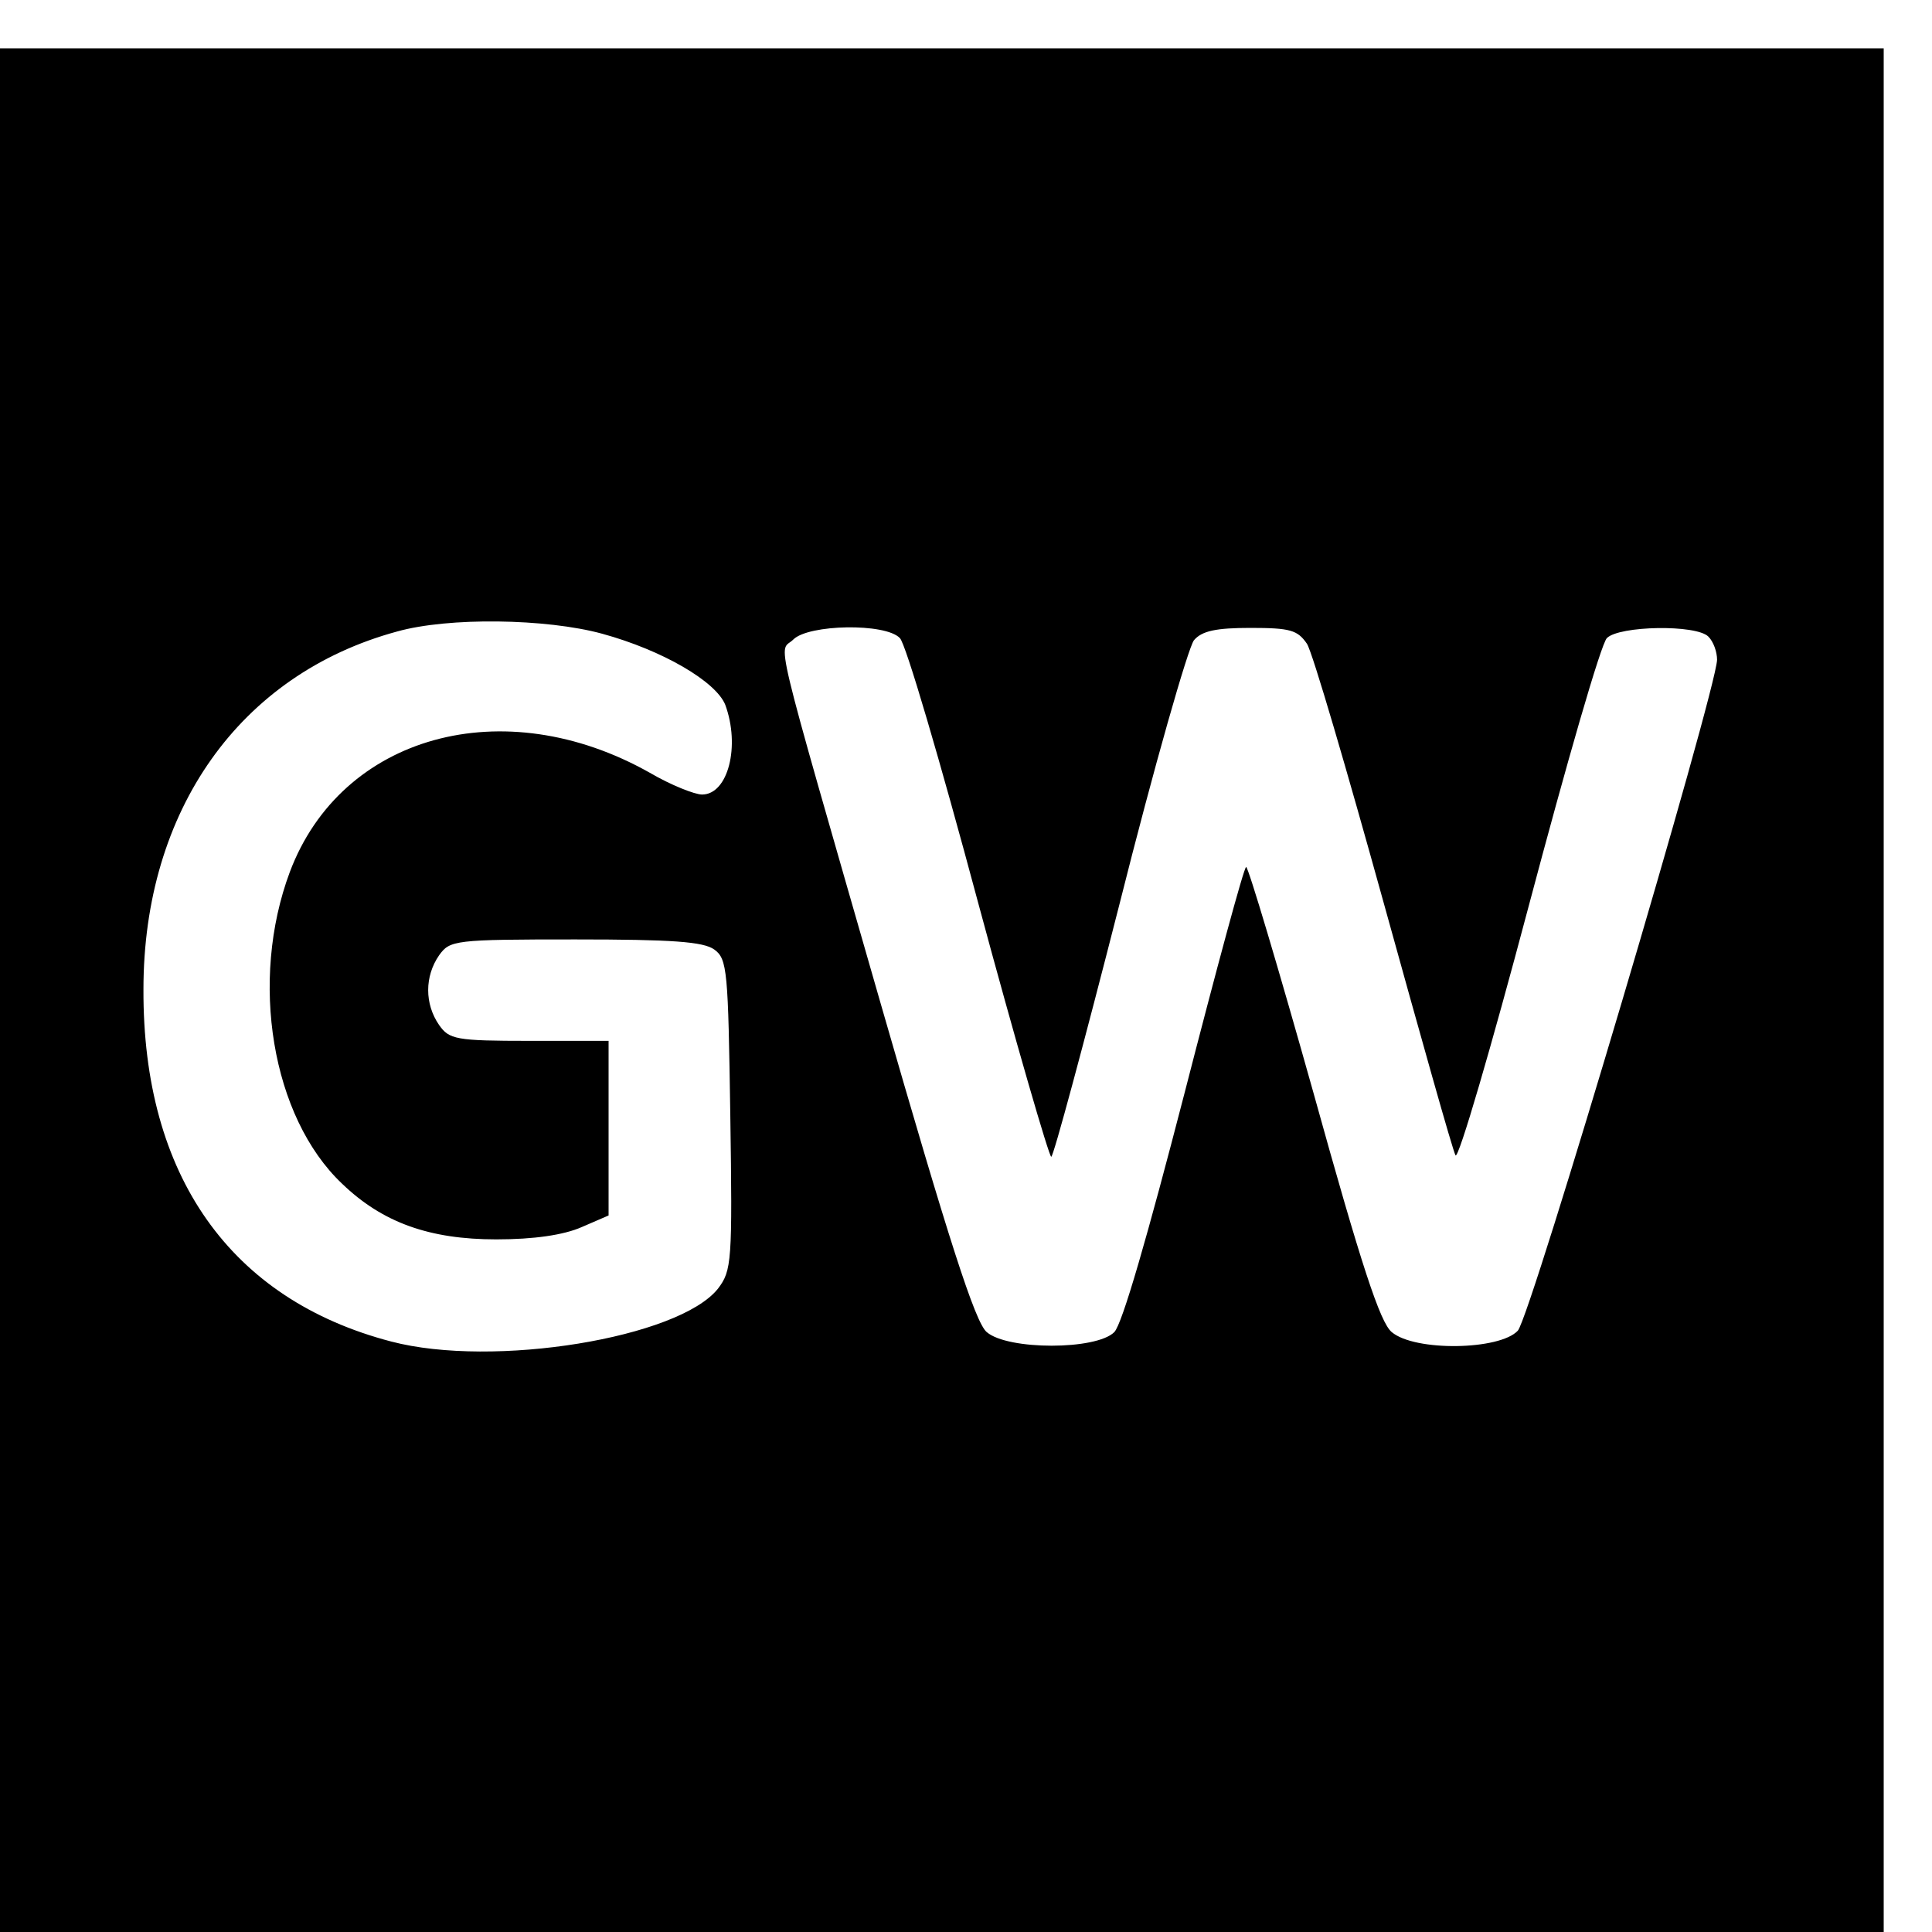 <?xml version="1.0" standalone="no"?>
<!DOCTYPE svg PUBLIC "-//W3C//DTD SVG 20010904//EN"
 "http://www.w3.org/TR/2001/REC-SVG-20010904/DTD/svg10.dtd">
<svg version="1.0" xmlns="http://www.w3.org/2000/svg"
 width="16pt" height="16pt" viewBox="0 0 16 16"
 preserveAspectRatio="xMidYMid meet">
<g transform="translate(0,16) scale(0.006,-0.006)"
fill="#000000" stroke="none">
<path d="M0 1300 l0 -1300 1300 0 1300 0 0 1300 0 1300 -1300 0 -1300 0 0
-1300z m831 492 c84 -23 157 -66 170 -98 21 -57 4 -124 -32 -124 -10 0 -43 13
-72 30 -202 114 -426 52 -497 -137 -56 -150 -25 -338 72 -430 56 -54 121 -77
213 -77 52 0 93 6 118 17 l37 16 0 120 0 121 -109 0 c-102 0 -111 2 -125 22
-20 29 -20 67 0 96 15 21 21 22 188 22 133 0 177 -3 192 -14 18 -13 19 -30 22
-228 3 -203 2 -215 -17 -240 -54 -68 -310 -110 -451 -73 -222 58 -343 229
-342 486 0 247 133 435 350 494 71 20 206 18 283 -3z m411 -6 c8 -7 56 -171
108 -365 52 -193 98 -351 101 -351 3 0 45 156 94 348 48 191 95 355 103 365
11 13 31 17 78 17 55 0 65 -3 78 -22 8 -13 55 -174 106 -358 51 -184 95 -341
99 -348 4 -6 49 148 101 344 52 196 100 363 108 370 17 17 123 19 140 2 7 -7
12 -21 12 -32 -1 -42 -257 -906 -275 -926 -25 -27 -142 -29 -174 -2 -16 13
-42 92 -108 330 -48 171 -90 312 -93 312 -3 0 -41 -141 -85 -312 -51 -197 -86
-319 -97 -330 -25 -25 -147 -25 -176 0 -16 13 -53 129 -146 452 -154 536 -141
484 -121 504 21 21 127 23 147 2z"/>
</g>
</svg>
